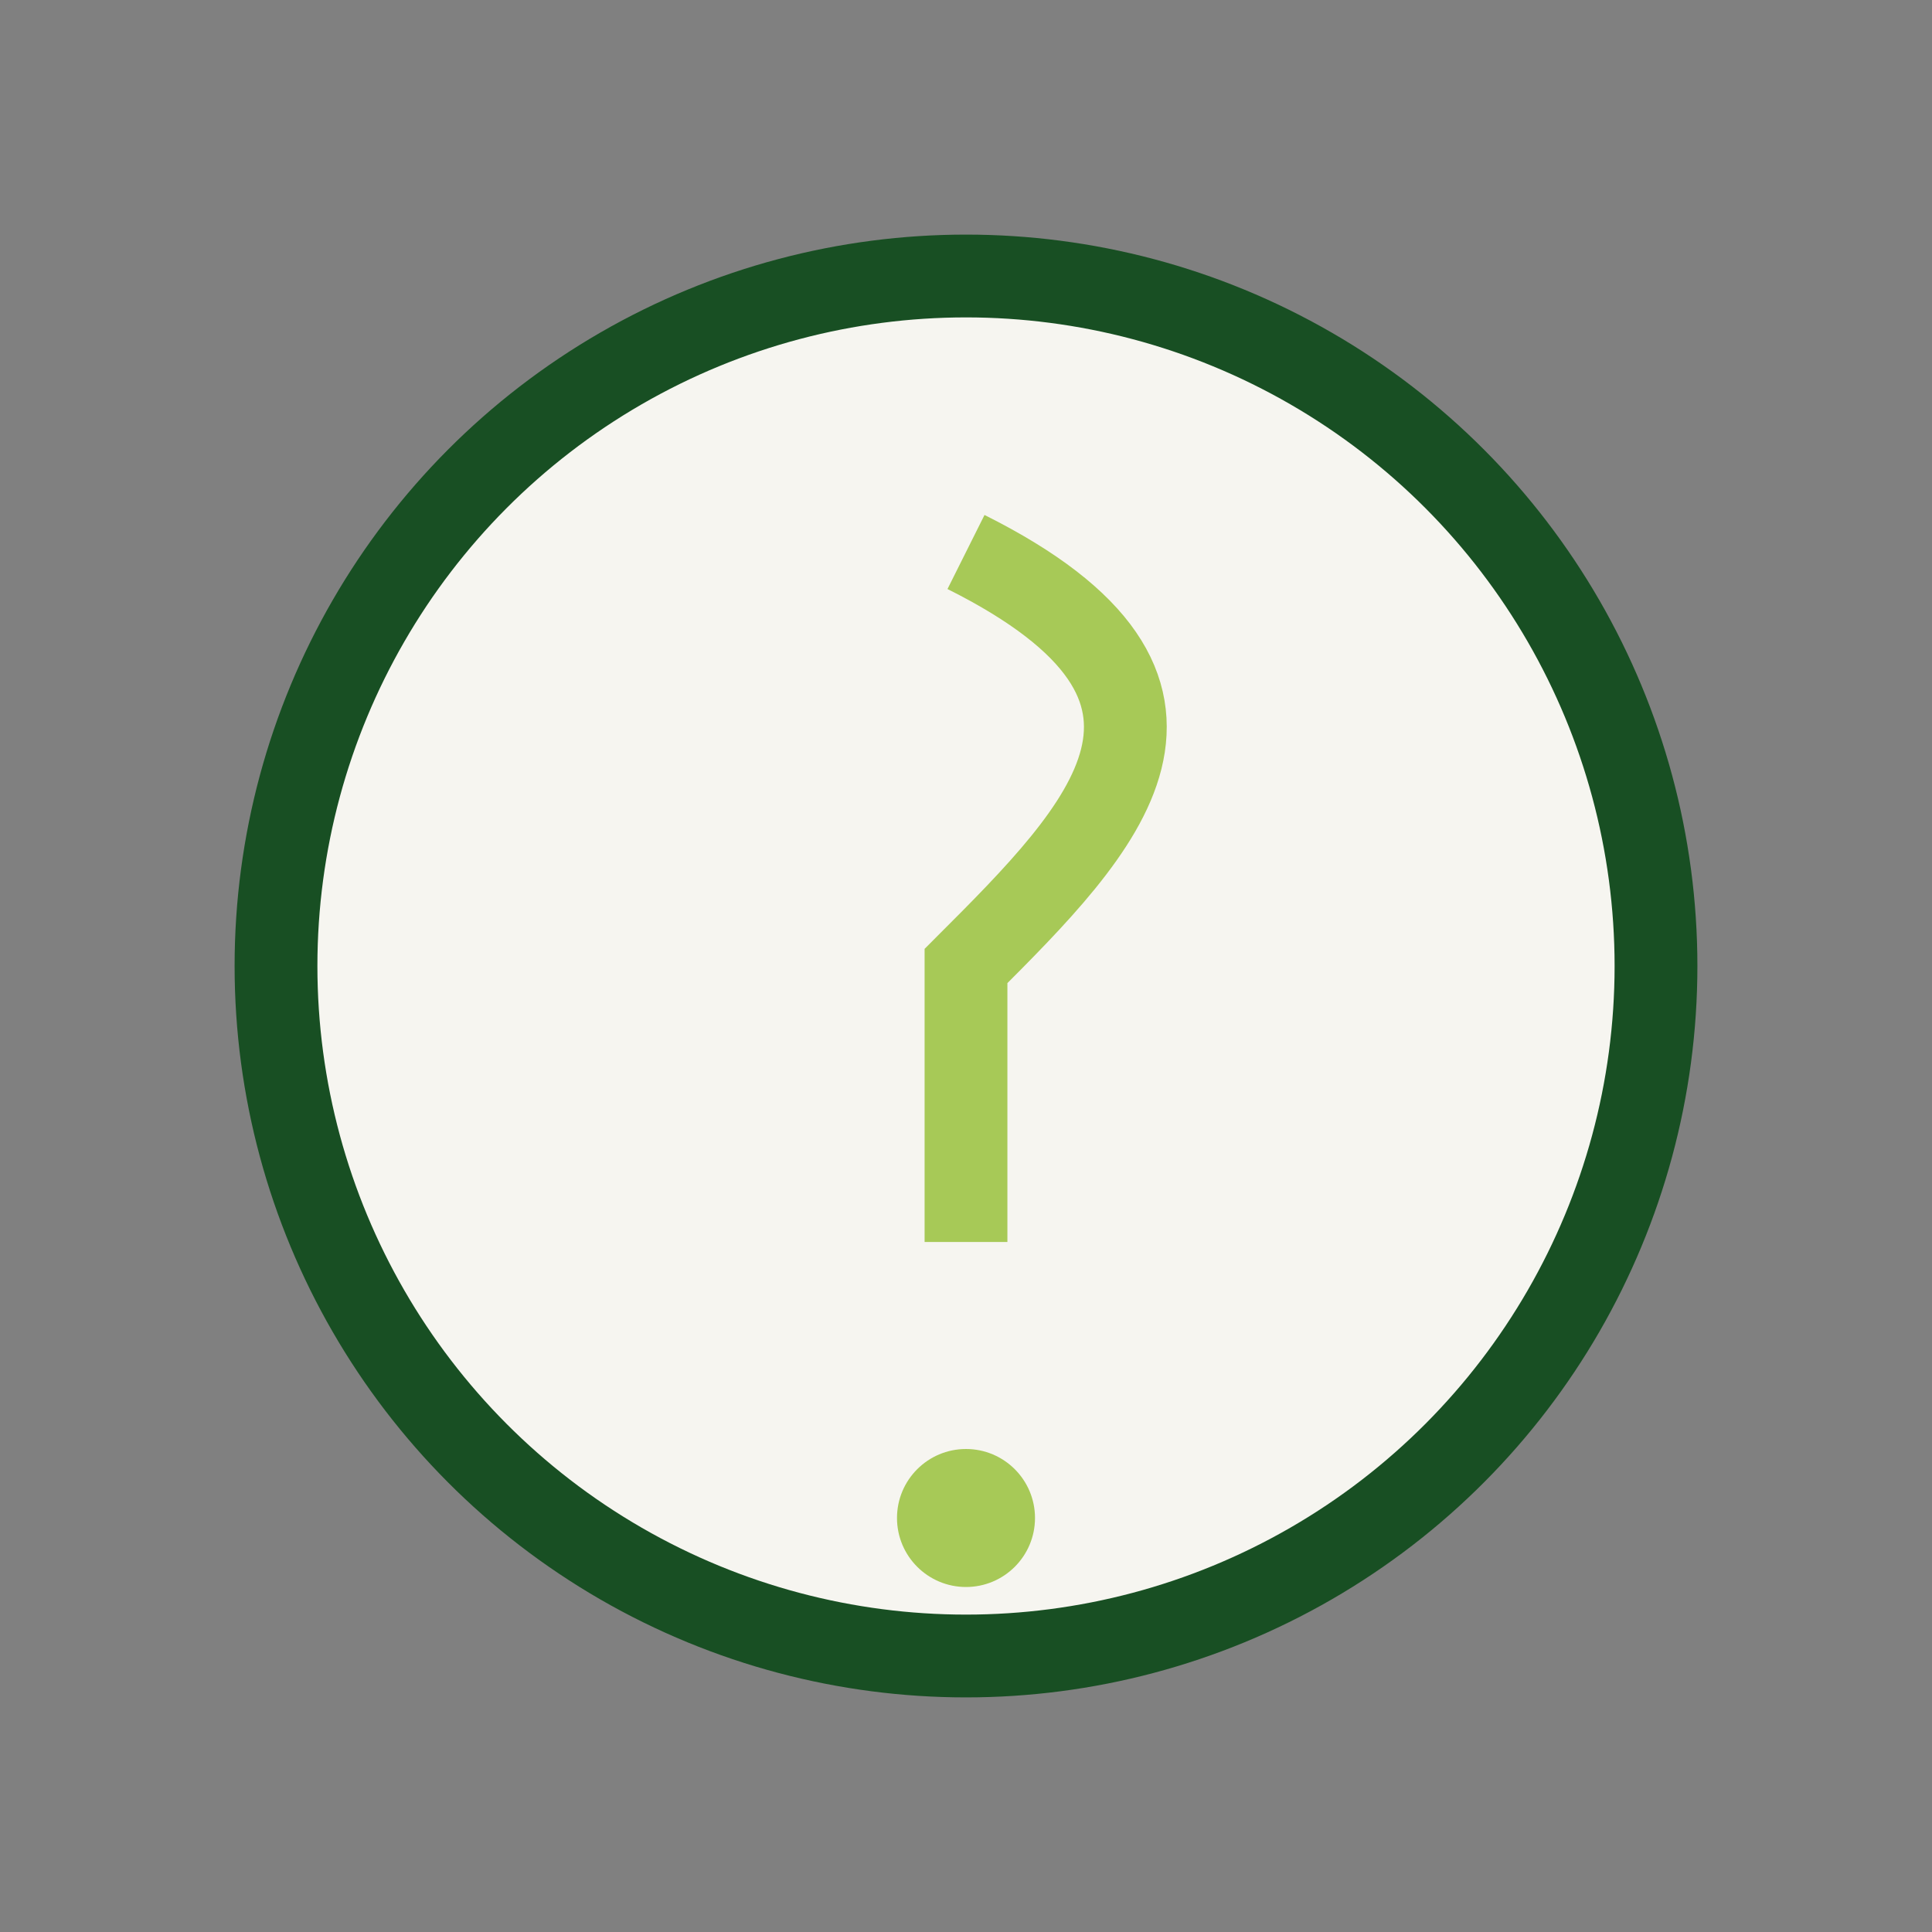 <?xml version="1.0" encoding="UTF-8"?>
<svg xmlns="http://www.w3.org/2000/svg" width="28" height="28" viewBox="0 0 28 28"><rect x="0" y="0" width="28" height="28" fill="#808080" stroke="none"/><circle cx="14" cy="14" r="10" fill="#F6F5F0" stroke="#184F23" stroke-width="1.2"/><path d="M14 18v-4c2-2 4-4 0-6" stroke="#A7C957" stroke-width="1.2" fill="none"/><circle cx="14" cy="22" r="1" fill="#A7C957"/></svg>